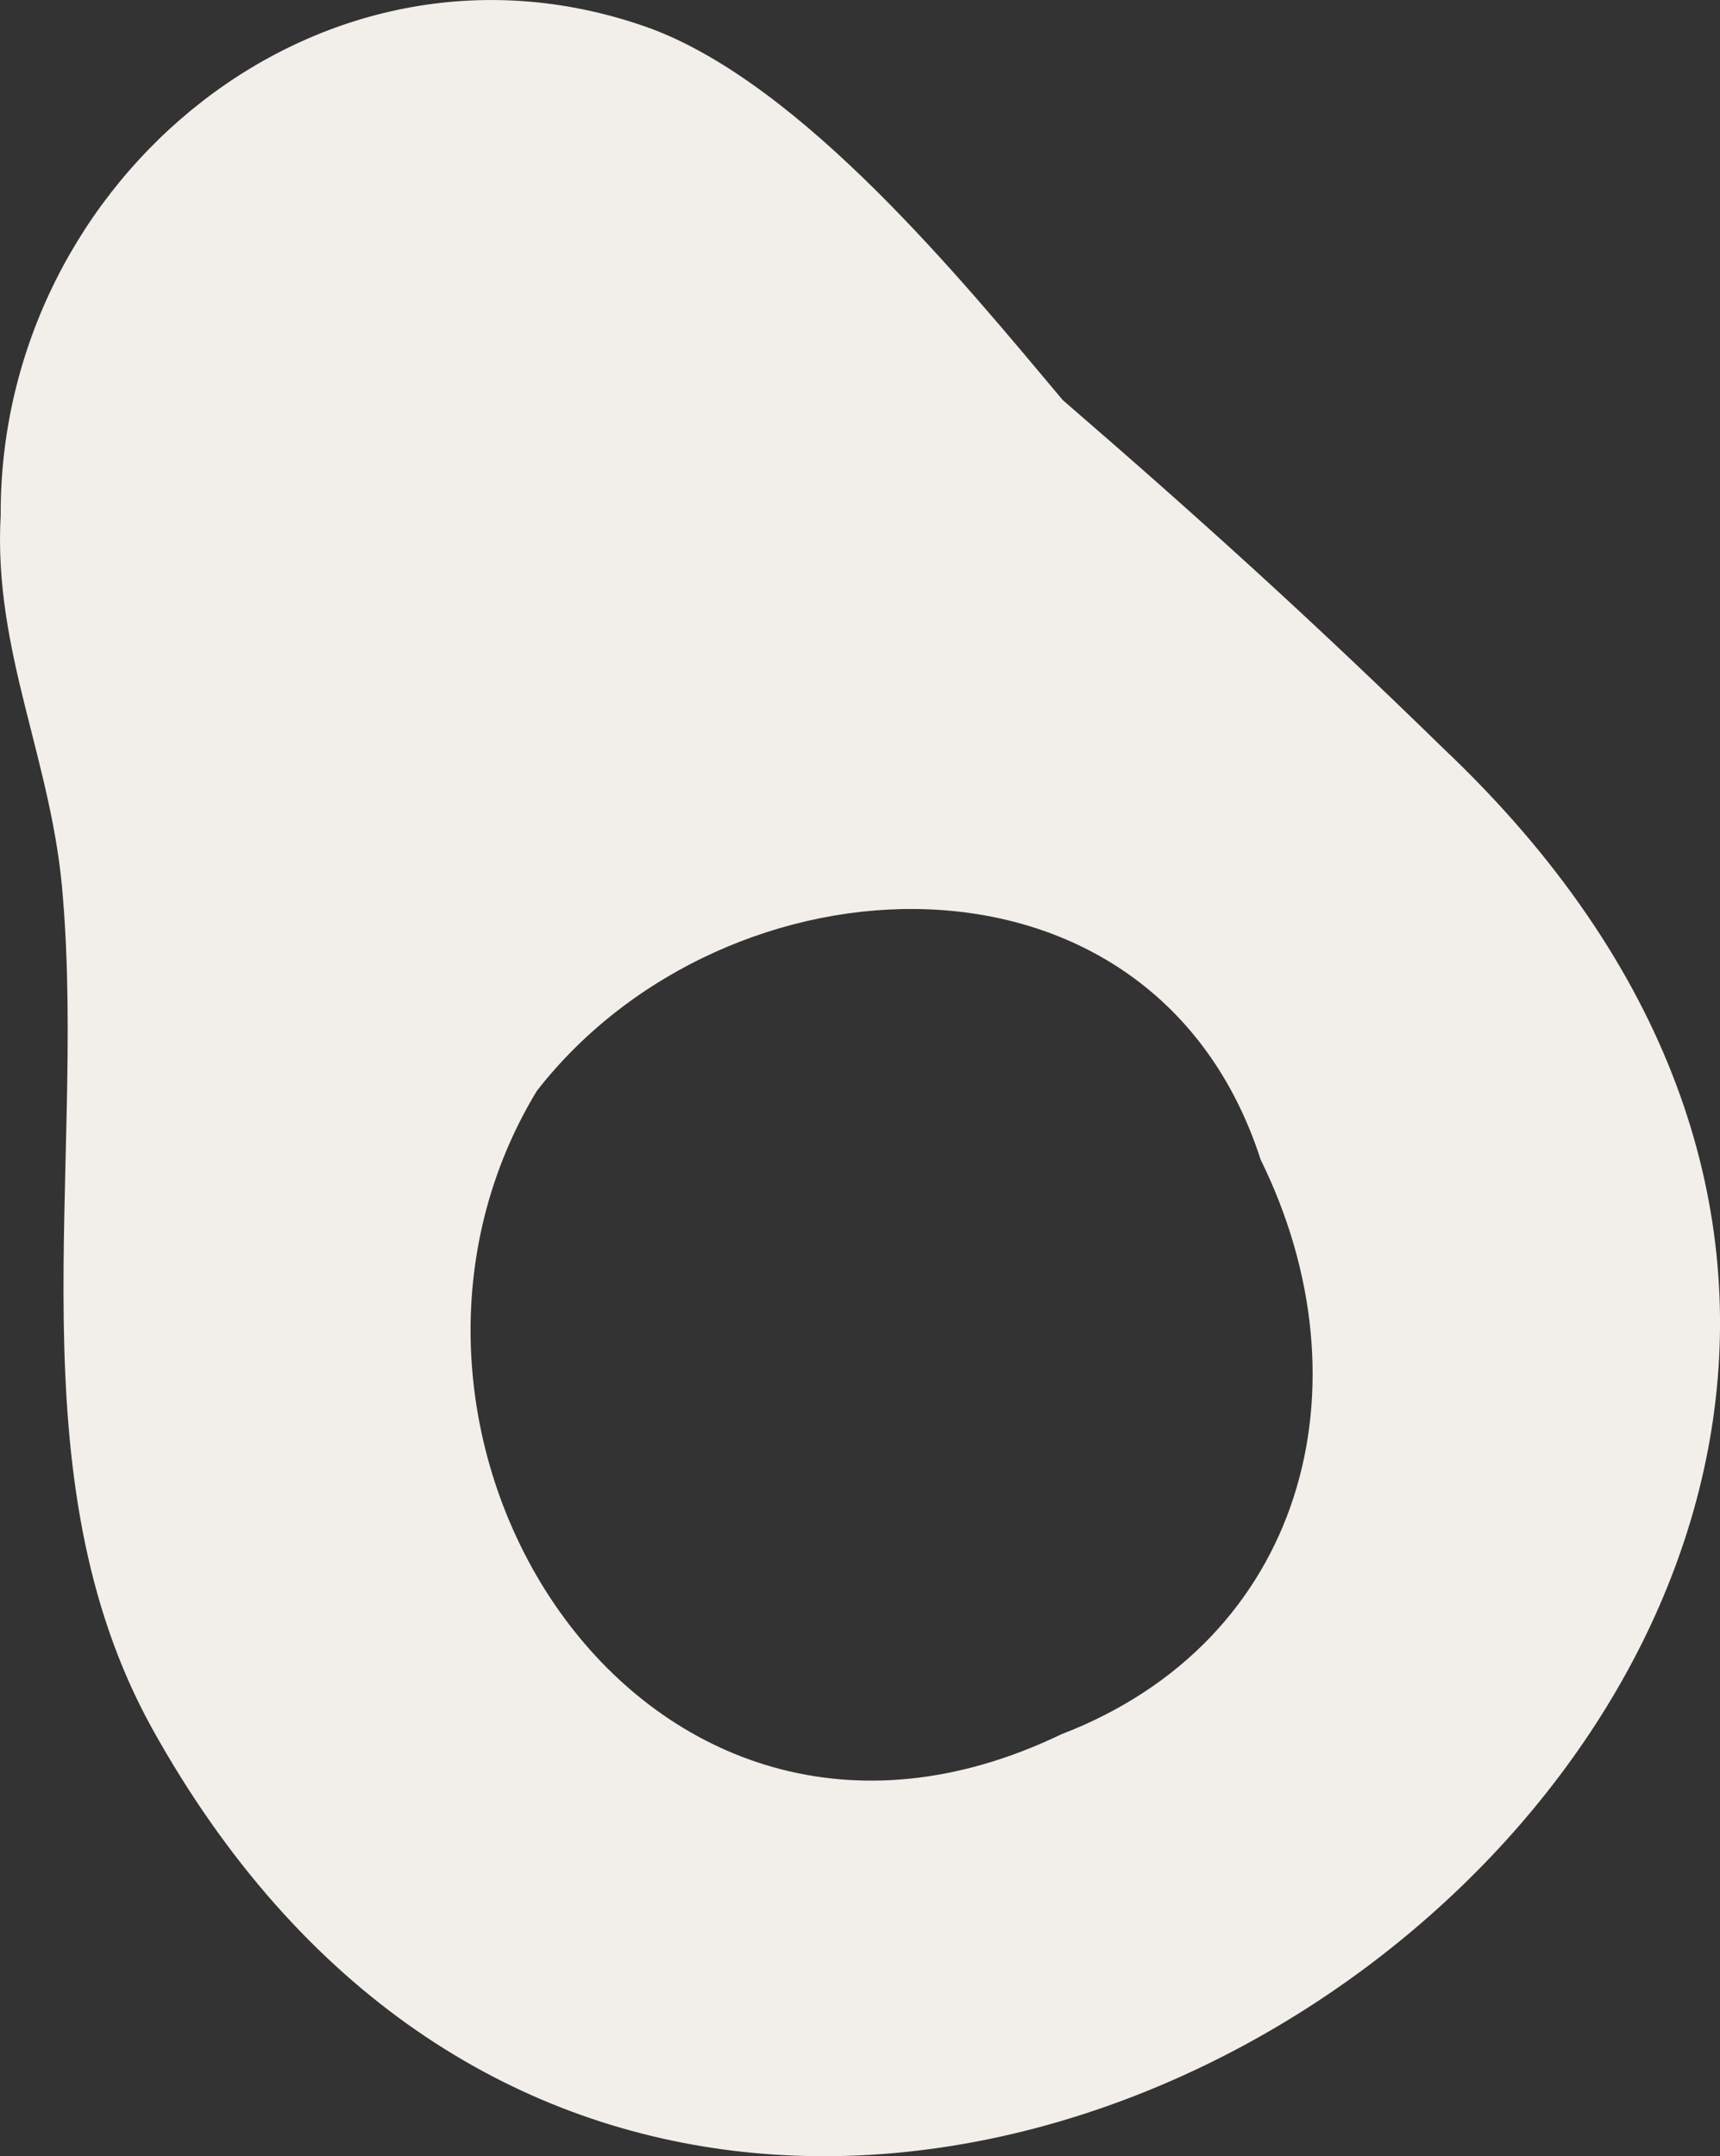 <svg xmlns="http://www.w3.org/2000/svg" viewBox="0 0 425.3 533.04"><rect x="0" y="0" width="425.3" height="533.04" fill="#333333" stroke="none"/><defs><style>.cls-1{fill:#f2efea;}</style></defs><title>Avo</title><g id="Layer_2" data-name="Layer 2"><g id="Background"><path class="cls-1" d="M262.78,98.9C237.4,68.64,198.61,21.31,161.21,7.16,80.28-22.41-.18,44,.17,127.33c-1.9,34,12.91,60.9,15.4,94.7,5.54,67.55-12.36,143,22,205.19C185,692.92,583.94,400.14,357,185.12,324.45,153.35,297,128.47,262.78,98.9Zm-.41,329.86C158.94,478.5,81.13,354.91,132.73,269.7c46.84-60.2,152.43-65.18,179,17C339.15,342.43,322.63,405.63,262.37,428.76Z"></path></g></g></svg>